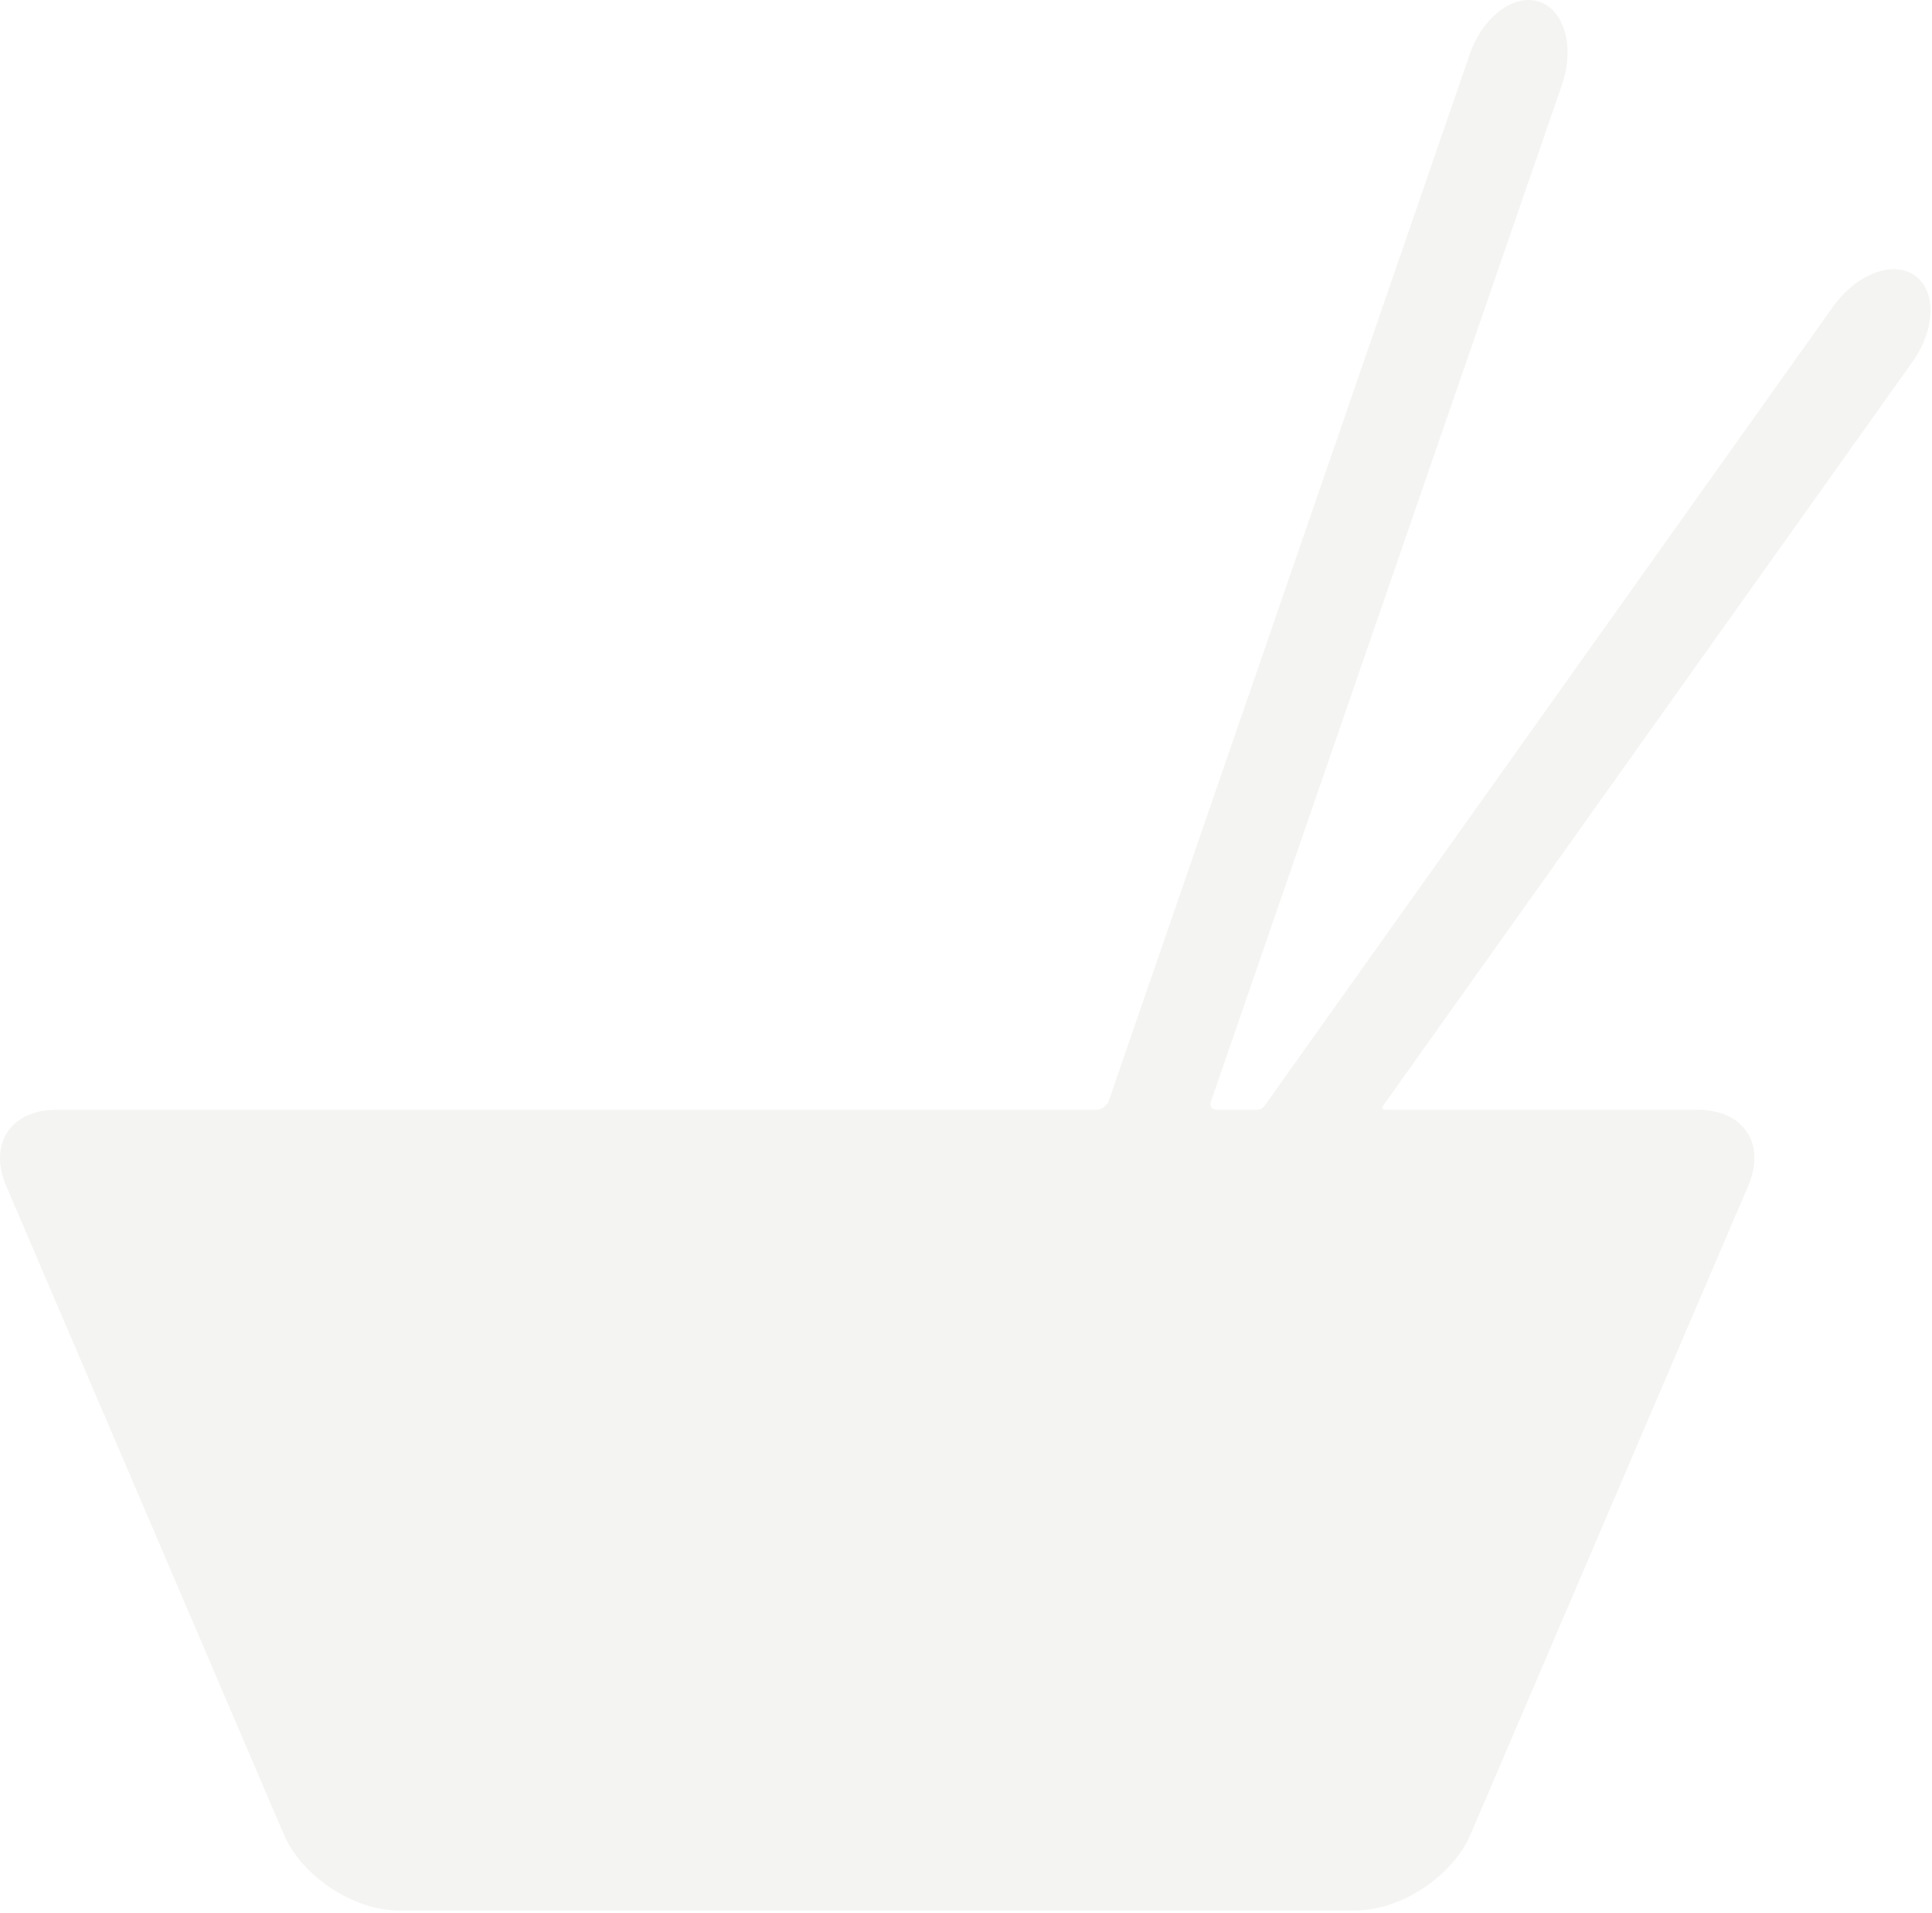 <?xml version="1.0" encoding="UTF-8"?> <svg xmlns="http://www.w3.org/2000/svg" width="716" height="709" viewBox="0 0 716 709" fill="none"><path d="M709.556 102.079C701.427 96.406 687.879 101.656 679.327 113.68L468.908 409.537C468.908 409.537 467.807 411.4 465.775 411.4H451.295C447.654 411.4 448.755 408.351 448.755 408.351L578.817 31.544C583.643 17.657 579.918 3.77 570.434 0.637C561.035 -2.496 549.519 6.226 544.692 20.113L410.82 408.351C410.82 408.351 409.55 411.4 405.909 411.4H20.803C4.037 411.4 -4.345 424.016 2.259 439.512L105.225 680.076C111.83 695.487 130.966 708.188 147.817 708.188H502.355C519.12 708.188 538.257 695.572 544.946 680.076L647.912 439.512C654.517 424.101 646.219 411.4 629.368 411.4H513.362C511.415 411.4 512.77 409.622 512.77 409.622L708.794 134.086C717.346 122.062 717.685 107.752 709.556 102.079Z" fill="#918F7B" fill-opacity="0.1"></path></svg> 